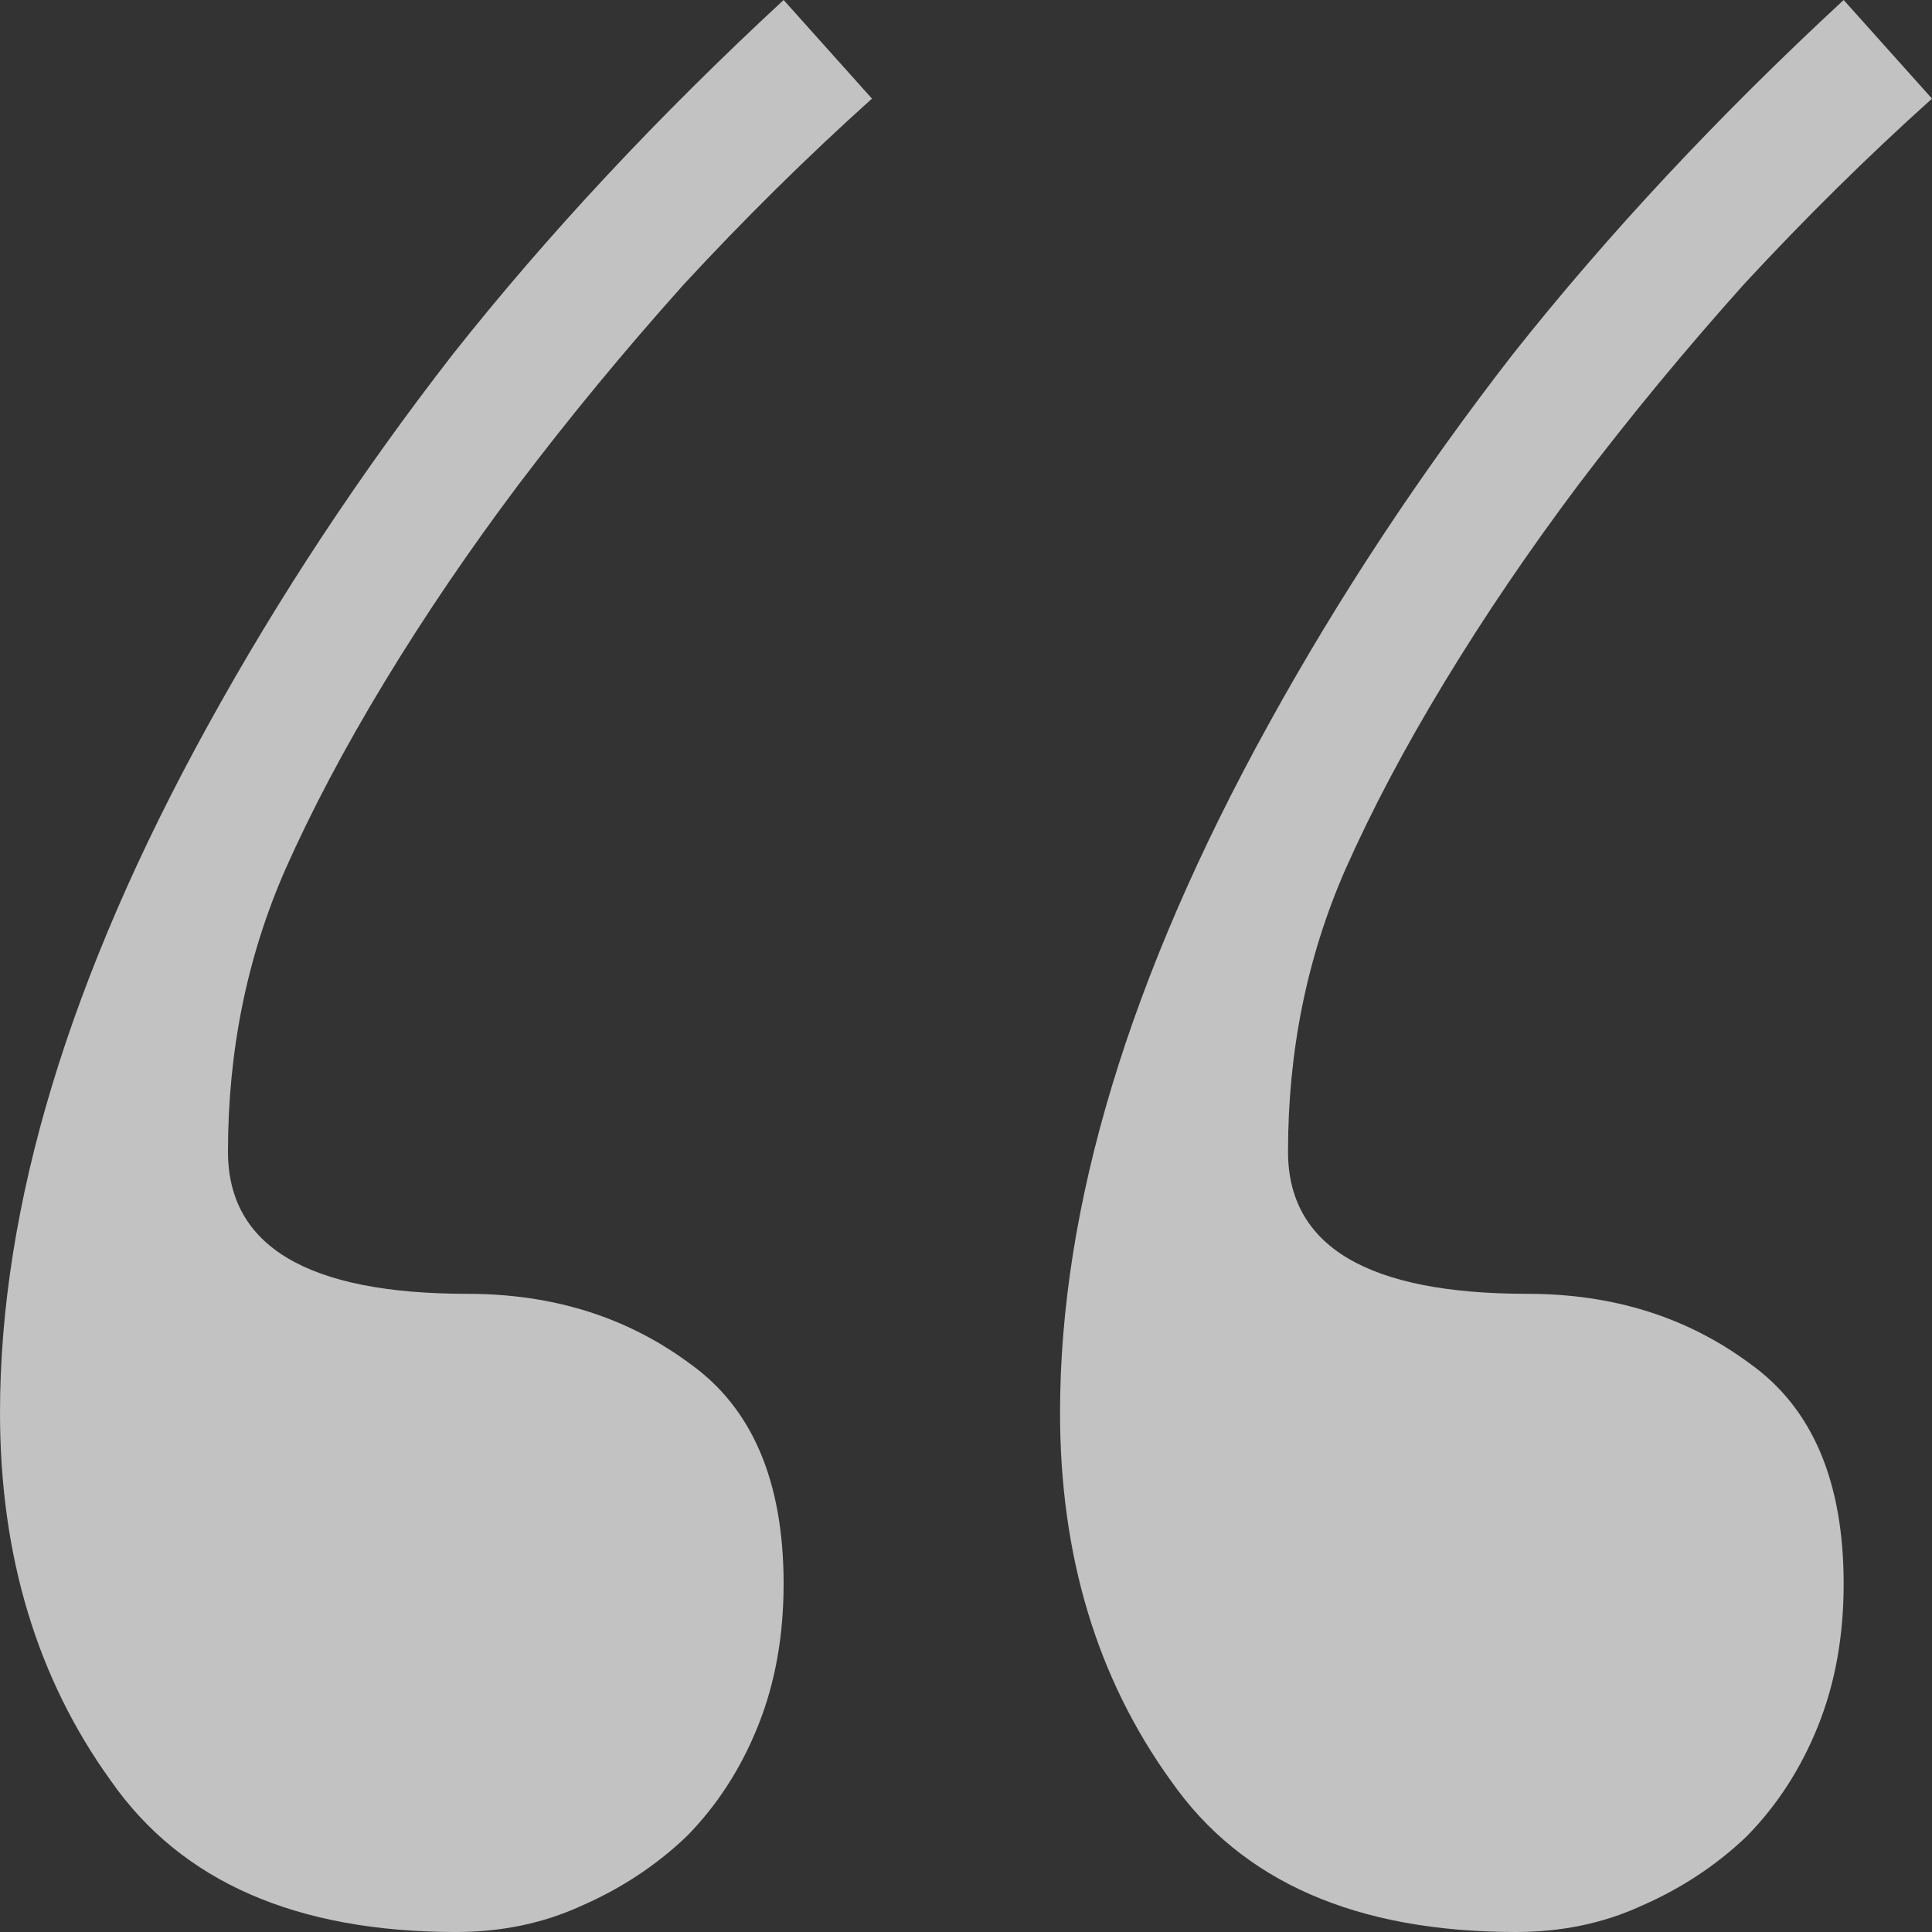 <?xml version="1.0" encoding="UTF-8"?> <svg xmlns="http://www.w3.org/2000/svg" width="40" height="40" viewBox="0 0 40 40" fill="none"><rect x="0" y="0" width="40" height="40" fill="#333333" stroke="none"/><path d="M38.171 0L40 2.042C38.663 3.243 37.365 4.525 36.106 5.886C34.887 7.247 33.746 8.629 32.684 10.03C31.662 11.391 30.738 12.753 29.912 14.114C29.085 15.476 28.397 16.777 27.847 18.018C27.06 19.82 26.667 21.762 26.667 23.844C26.667 25.806 28.319 26.787 31.622 26.787C33.392 26.787 34.926 27.267 36.224 28.228C37.522 29.149 38.171 30.671 38.171 32.793C38.171 33.874 37.994 34.855 37.64 35.736C37.286 36.617 36.794 37.377 36.165 38.018C35.536 38.619 34.808 39.099 33.982 39.459C33.196 39.82 32.33 40 31.386 40C28.083 40 25.703 38.959 24.248 36.877C22.714 34.755 21.947 32.212 21.947 29.249C21.947 24.965 23.383 20.22 26.254 15.015C27.709 12.372 29.4 9.81 31.327 7.327C33.294 4.845 35.575 2.402 38.171 0ZM16.224 0L18.053 2.042C16.716 3.243 15.418 4.525 14.159 5.886C12.94 7.247 11.799 8.629 10.738 10.03C9.715 11.391 8.791 12.753 7.965 14.114C7.139 15.476 6.45 16.777 5.9 18.018C5.113 19.82 4.72 21.762 4.72 23.844C4.72 25.806 6.372 26.787 9.676 26.787C11.445 26.787 12.979 27.267 14.277 28.228C15.575 29.149 16.224 30.671 16.224 32.793C16.224 33.874 16.047 34.855 15.693 35.736C15.339 36.617 14.848 37.377 14.218 38.018C13.589 38.619 12.861 39.099 12.035 39.459C11.249 39.82 10.383 40 9.44 40C6.136 40 3.756 38.959 2.301 36.877C0.767 34.755 0 32.212 0 29.249C0 24.965 1.436 20.22 4.307 15.015C5.762 12.372 7.453 9.81 9.381 7.327C11.347 4.845 13.628 2.402 16.224 0Z" fill="white" fill-opacity="0.7"></path></svg> 